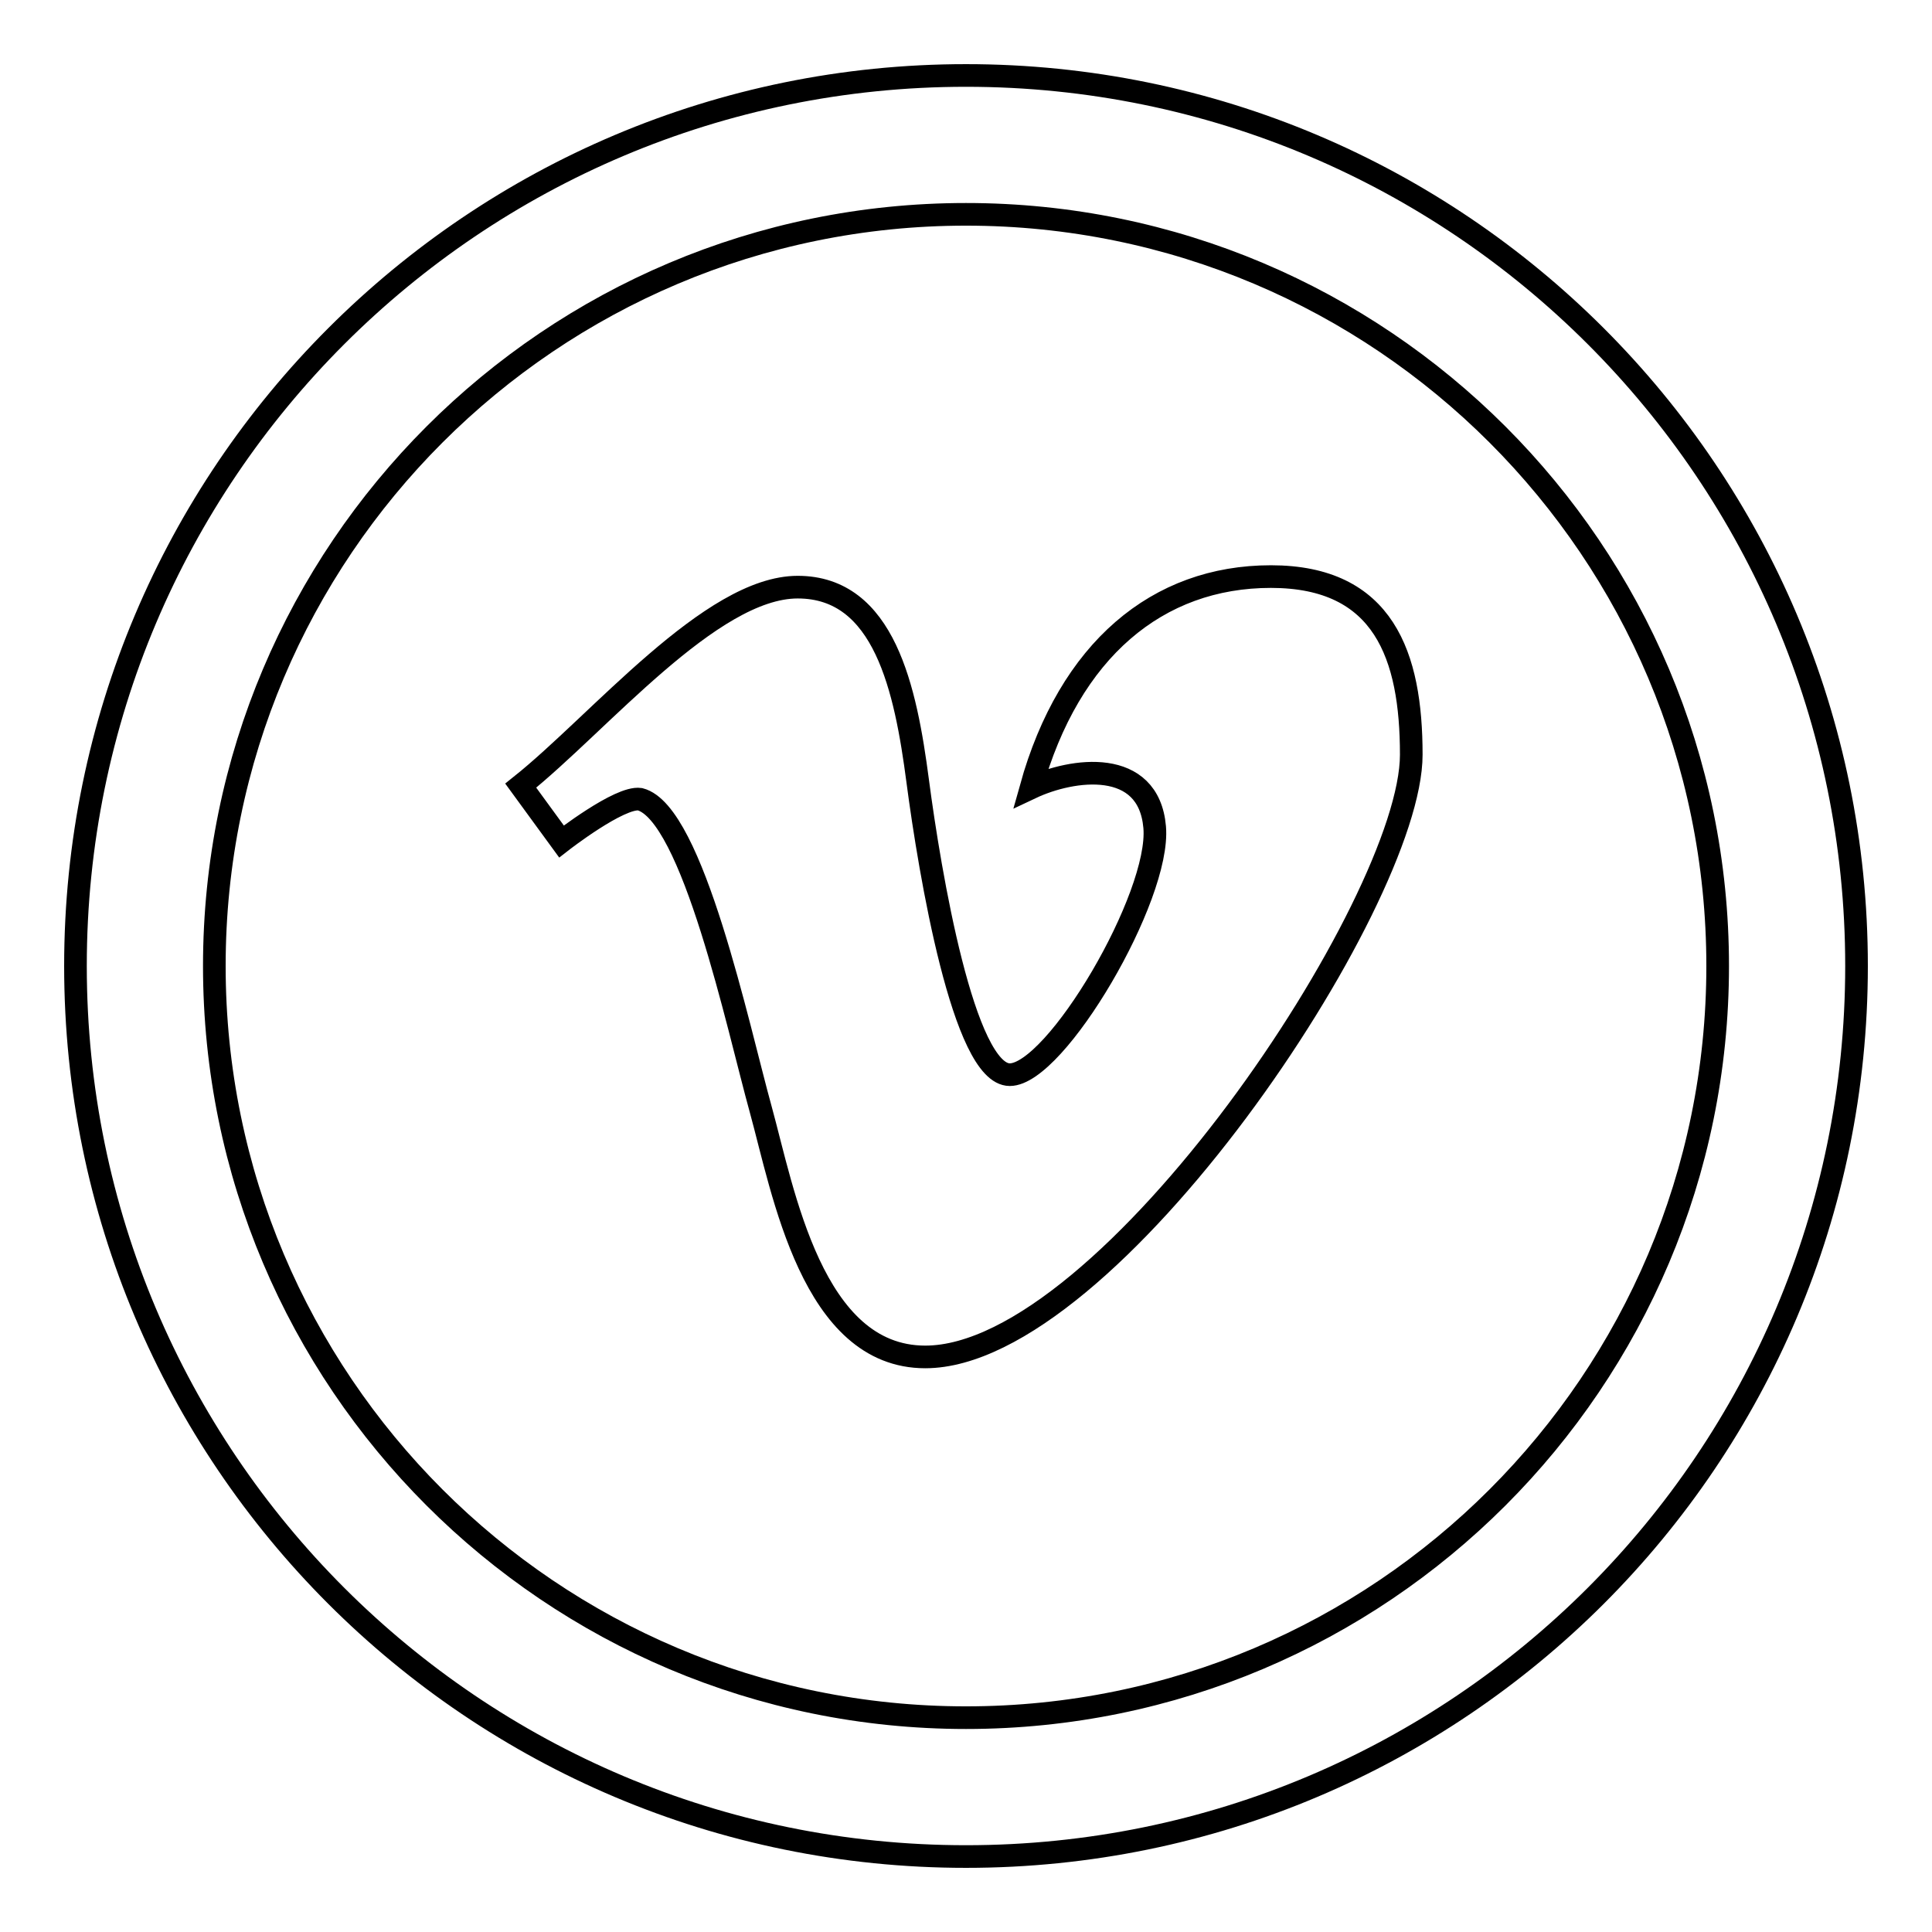 <?xml version="1.0" encoding="utf-8"?>
<!-- Svg Vector Icons : http://www.onlinewebfonts.com/icon -->
<!DOCTYPE svg PUBLIC "-//W3C//DTD SVG 1.1//EN" "http://www.w3.org/Graphics/SVG/1.1/DTD/svg11.dtd">
<svg version="1.1" xmlns="http://www.w3.org/2000/svg" xmlns:xlink="http://www.w3.org/1999/xlink" x="0px" y="0px" viewBox="0 0 256 256" enable-background="new 0 0 256 256" xml:space="preserve">
<g><g><g><path stroke-width="3" fill-opacity="0" stroke="#000000"  d="M128,10C62.8,10,10,62.8,10,128c0,65.2,52.8,118,118,118c65.2,0,118-52.8,118-118C246,62.8,193.2,10,128,10z M128,227.6c-55,0-99.6-44.6-99.6-99.6S73,28.4,128,28.4S227.6,73,227.6,128S183,227.6,128,227.6z"/><path stroke-width="3" fill-opacity="0" stroke="#000000"  d="M168.4,76.4c-15,0-26.7,9.7-31.8,28c5.5-2.6,15.6-4,16.4,5.2c0.8,9.2-13.1,32.8-19.2,32.8c-6.1,0-10.6-26.7-12.2-38.9c-1.6-12.2-4.4-25.7-15.9-25.7c-11.5,0-26.3,18-36.7,26.3l5.4,7.4c0,0,7.7-6,10.4-5.6c7,1.8,13,30.3,16,41.1c3,10.9,6.8,32.8,21.8,32.8c24.3,0,64.4-60.2,64.4-79.8C187,86.9,183.4,76.4,168.4,76.4z"/></g><g></g><g></g><g></g><g></g><g></g><g></g><g></g><g></g><g></g><g></g><g></g><g></g><g></g><g></g><g></g></g></g>
</svg>
